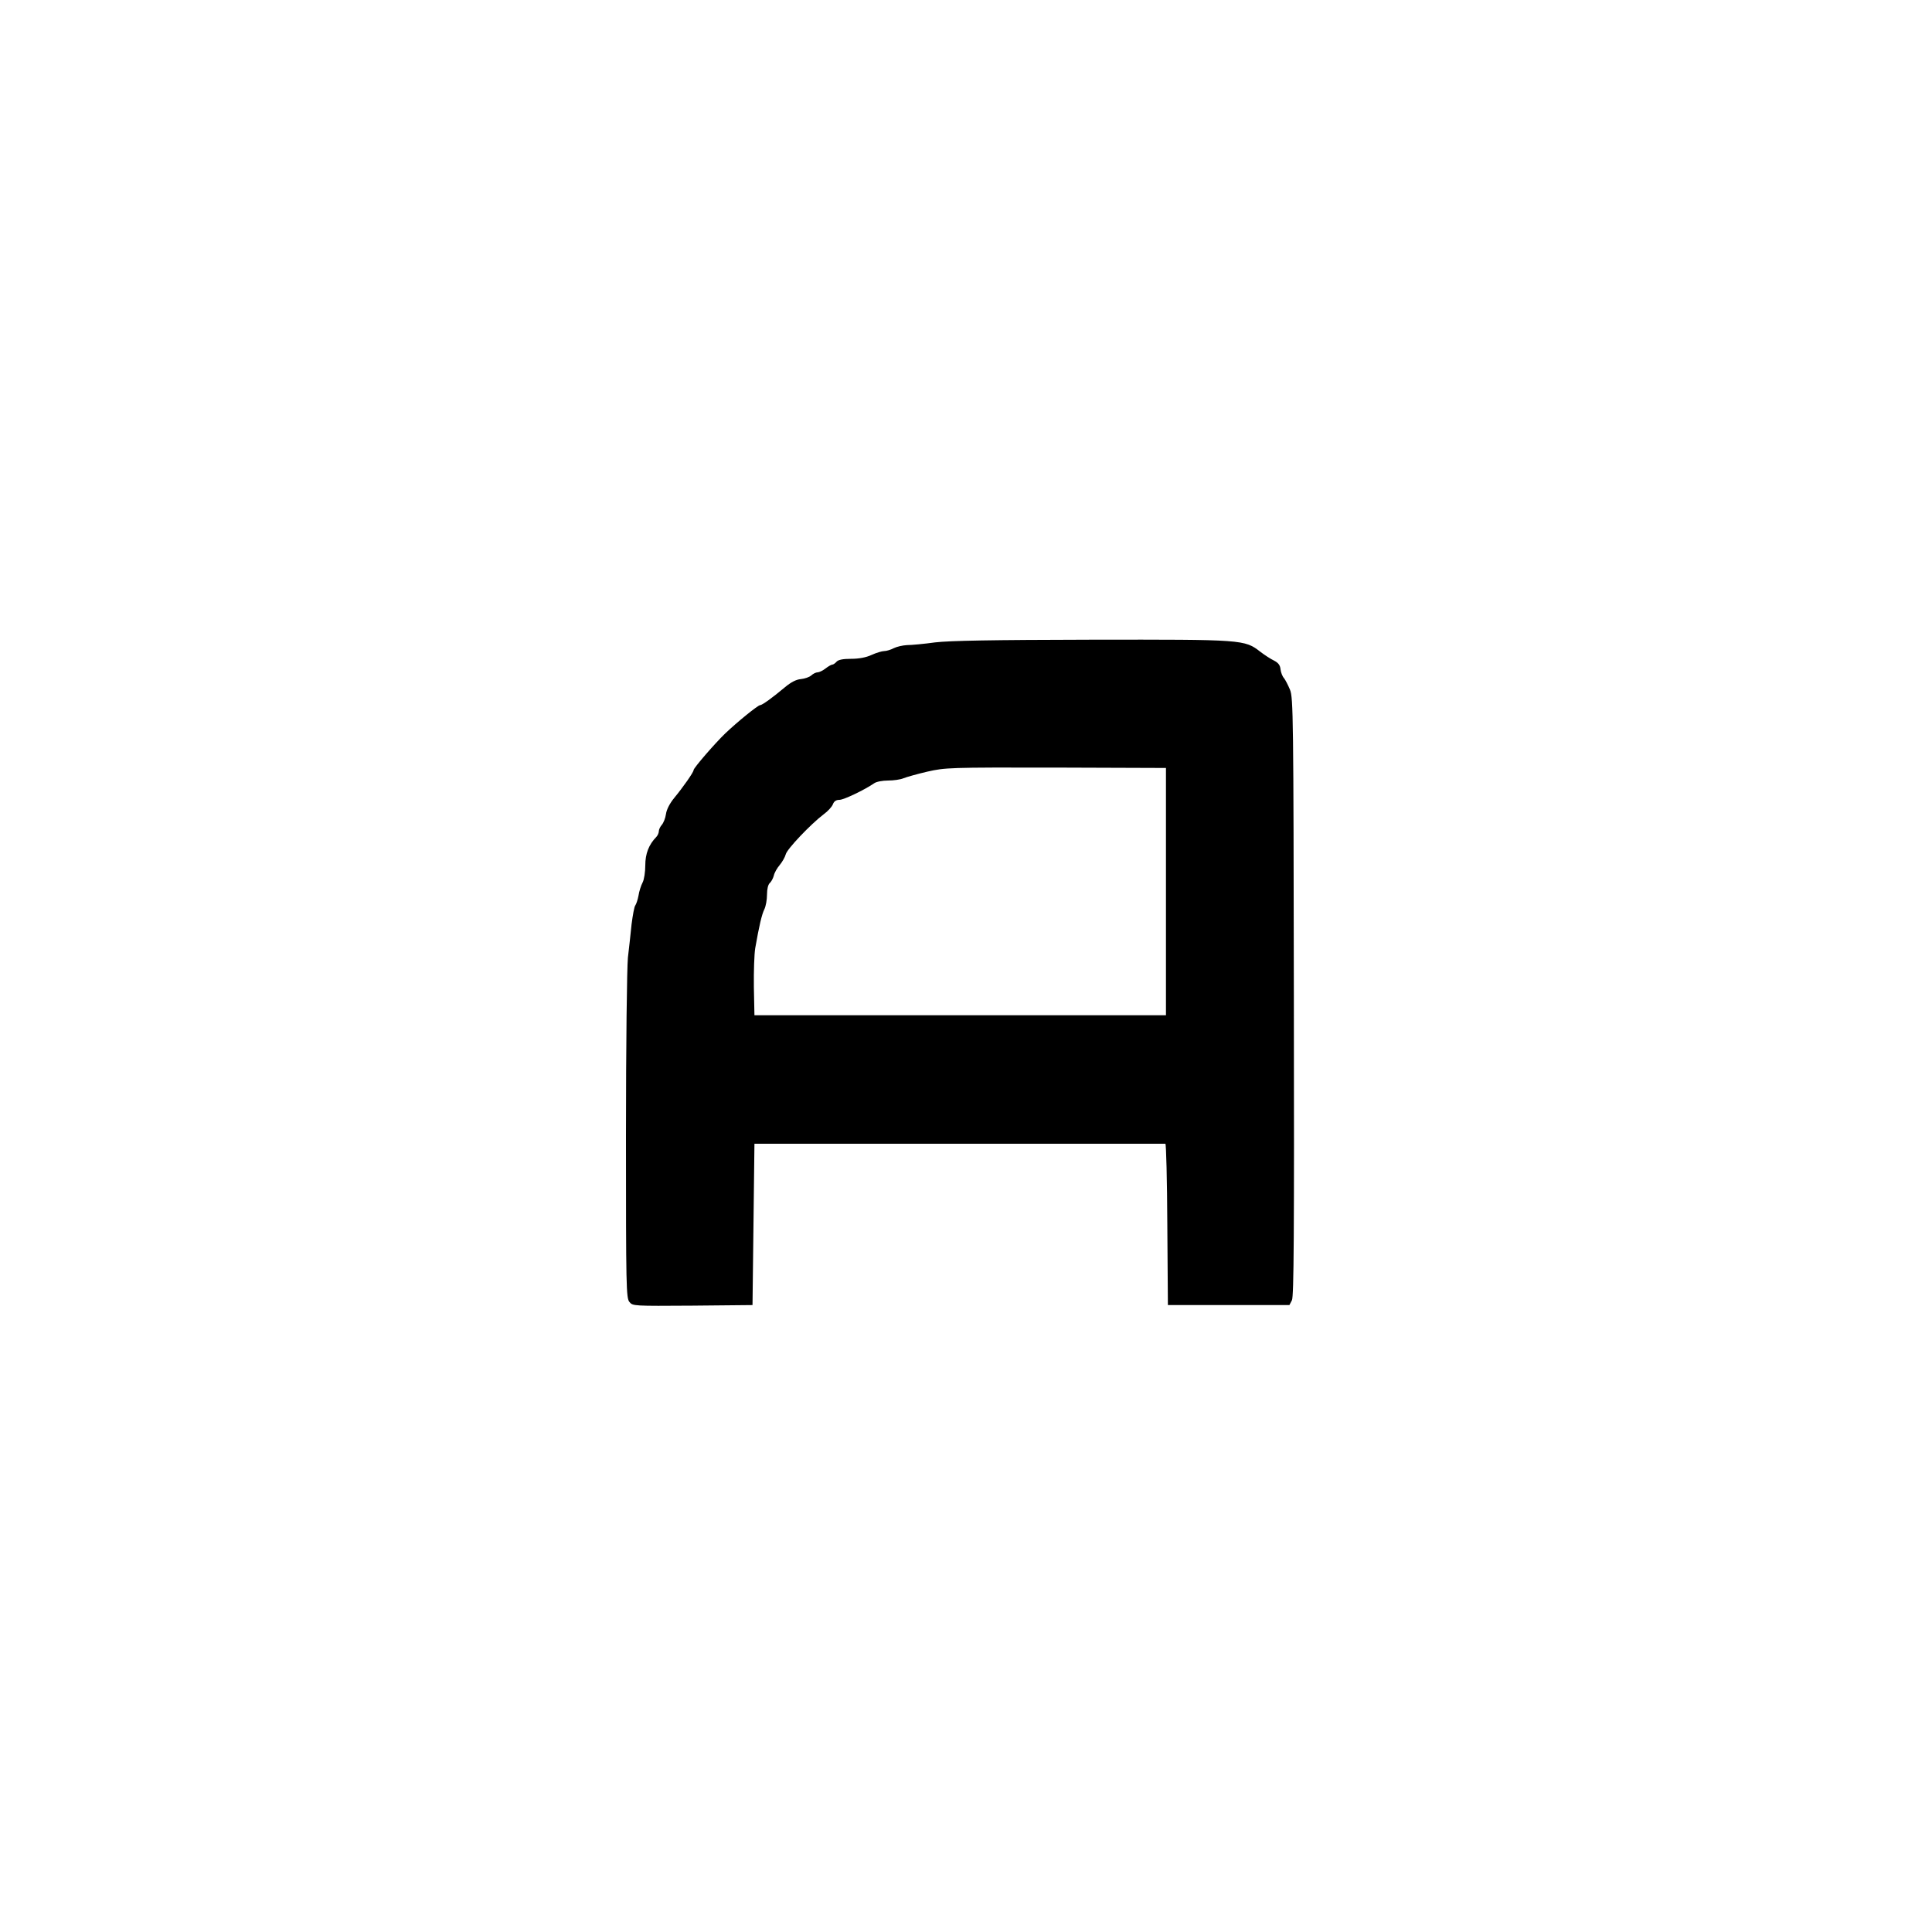 <?xml version="1.0" standalone="no"?>
<!DOCTYPE svg PUBLIC "-//W3C//DTD SVG 20010904//EN"
 "http://www.w3.org/TR/2001/REC-SVG-20010904/DTD/svg10.dtd">
<svg version="1.0" xmlns="http://www.w3.org/2000/svg"
 width="1000pt" height="1000pt" viewBox="0 0 1000 1000"
 preserveAspectRatio="xMidYMid meet">
<g transform="translate(0,1000) scale(0.1,-0.1)"
fill="#000000" stroke="none">
<path d="M4840 6675 c-58 -8 -123 -14 -145 -14 -22 -1 -53 -8 -69 -16 -15 -8
-38 -15 -50 -15 -11 0 -41 -9 -65 -20 -28 -13 -65 -20 -106 -20 -43 0 -66 -5
-75 -15 -7 -8 -17 -15 -22 -15 -5 0 -21 -9 -35 -20 -14 -11 -33 -20 -41 -20
-9 0 -23 -7 -33 -16 -10 -9 -34 -17 -54 -19 -24 -2 -51 -16 -82 -42 -67 -56
-117 -92 -129 -93 -11 0 -117 -86 -180 -146 -54 -52 -164 -179 -164 -190 0
-11 -54 -88 -101 -145 -22 -27 -39 -59 -42 -83 -3 -21 -13 -46 -22 -56 -8 -9
-15 -24 -15 -33 0 -8 -6 -22 -13 -29 -39 -40 -57 -87 -57 -147 0 -34 -6 -74
-14 -89 -8 -15 -18 -46 -21 -67 -4 -22 -12 -45 -17 -52 -5 -6 -13 -50 -19 -97
-5 -47 -13 -125 -19 -173 -5 -51 -10 -444 -10 -924 0 -782 1 -838 18 -858 17
-21 21 -21 327 -19 l310 3 5 418 5 417 1060 0 c583 0 1063 0 1067 0 4 0 9
-188 10 -417 l3 -418 315 0 314 0 13 25 c10 20 12 333 10 1570 -2 1453 -3
1548 -20 1590 -10 24 -24 51 -31 60 -8 8 -16 29 -18 45 -2 22 -11 34 -34 46
-17 8 -49 29 -70 45 -82 64 -88 64 -871 63 -521 -1 -736 -5 -813 -14z m1195
-1290 l0 -640 -1065 0 -1065 0 -3 147 c-1 80 2 170 7 200 21 120 34 174 47
201 8 16 14 50 14 77 0 29 6 52 14 59 8 7 17 24 21 38 3 15 17 40 31 56 13 16
27 40 31 55 6 27 130 157 196 207 22 16 43 39 48 52 6 16 17 23 34 23 22 0
129 51 180 86 11 8 43 14 72 14 28 0 64 5 80 12 15 6 71 22 123 34 93 21 109
22 665 21 l570 -2 0 -640z"/>
</g>
</svg>
